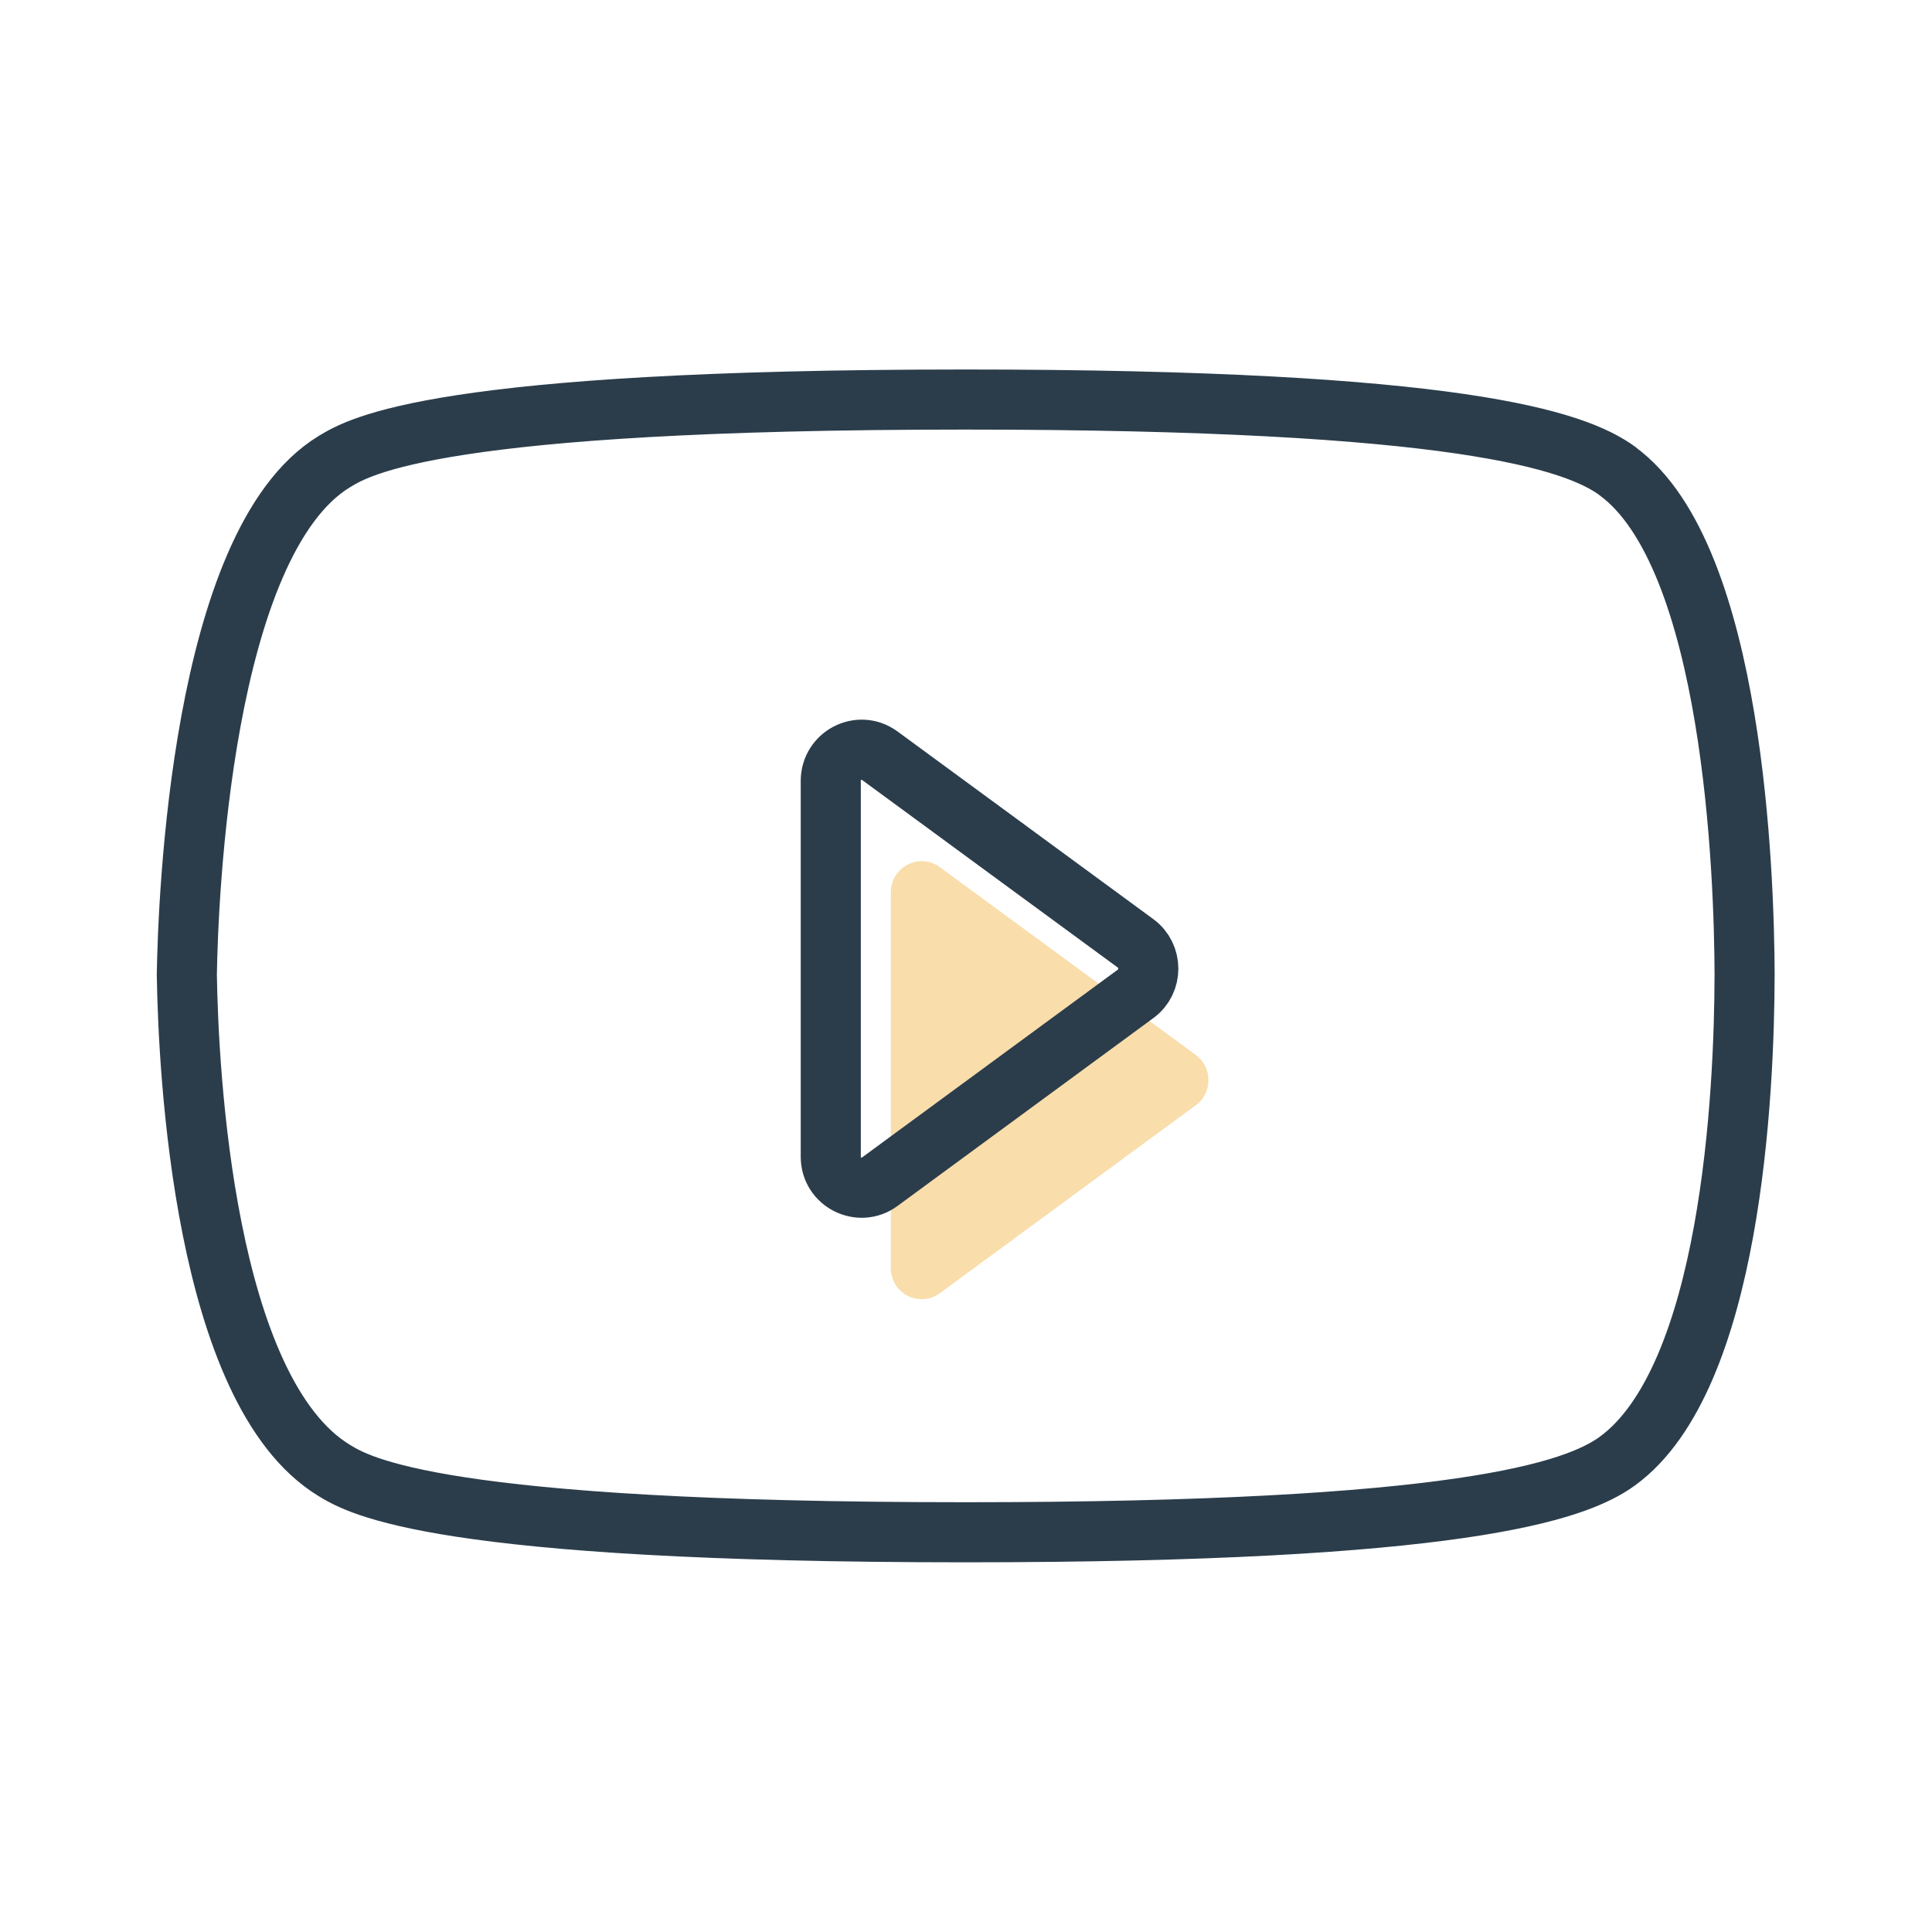 <?xml version="1.0" encoding="UTF-8"?>
<svg id="Layer_1" data-name="Layer 1" xmlns="http://www.w3.org/2000/svg" viewBox="0 0 100 100">
  <defs>
    <style>
      .cls-1 {
        fill: none;
        stroke: #2b3d4b;
        stroke-linecap: round;
        stroke-linejoin: round;
        stroke-width: 3.11px;
      }

      .cls-2 {
        fill: #f9ddab;
      }
    </style>
  </defs>
  <path class="cls-2" d="M61.89,57.21l-13.25,9.73c-1.03.76-2.53.03-2.53-1.3v-19.45c0-1.31,1.47-2.08,2.53-1.31l13.25,9.72c.87.64.88,1.97,0,2.61Z"/>
  <path class="cls-1" d="M58.78,51.44l-13.25,9.73c-1.03.76-2.53.03-2.53-1.3v-19.45c0-1.31,1.47-2.08,2.53-1.31l13.25,9.72c.87.64.88,1.97,0,2.61Z"/>
  <path class="cls-1" d="M83.72,24.38c-2.18-1.59-8.26-3.7-33.75-3.7-27.31,0-31.36,2.42-32.66,3.21-6.92,4.2-7.58,22.8-7.64,26.57.08,4.98.88,21.55,7.63,25.65,1.3.79,5.33,3.2,32.66,3.2,25.5,0,31.57-2.1,33.75-3.68,5.9-4.29,6.58-19.05,6.59-25.23-.02-4.97-.53-21.61-6.59-26.02Z"/>
</svg>